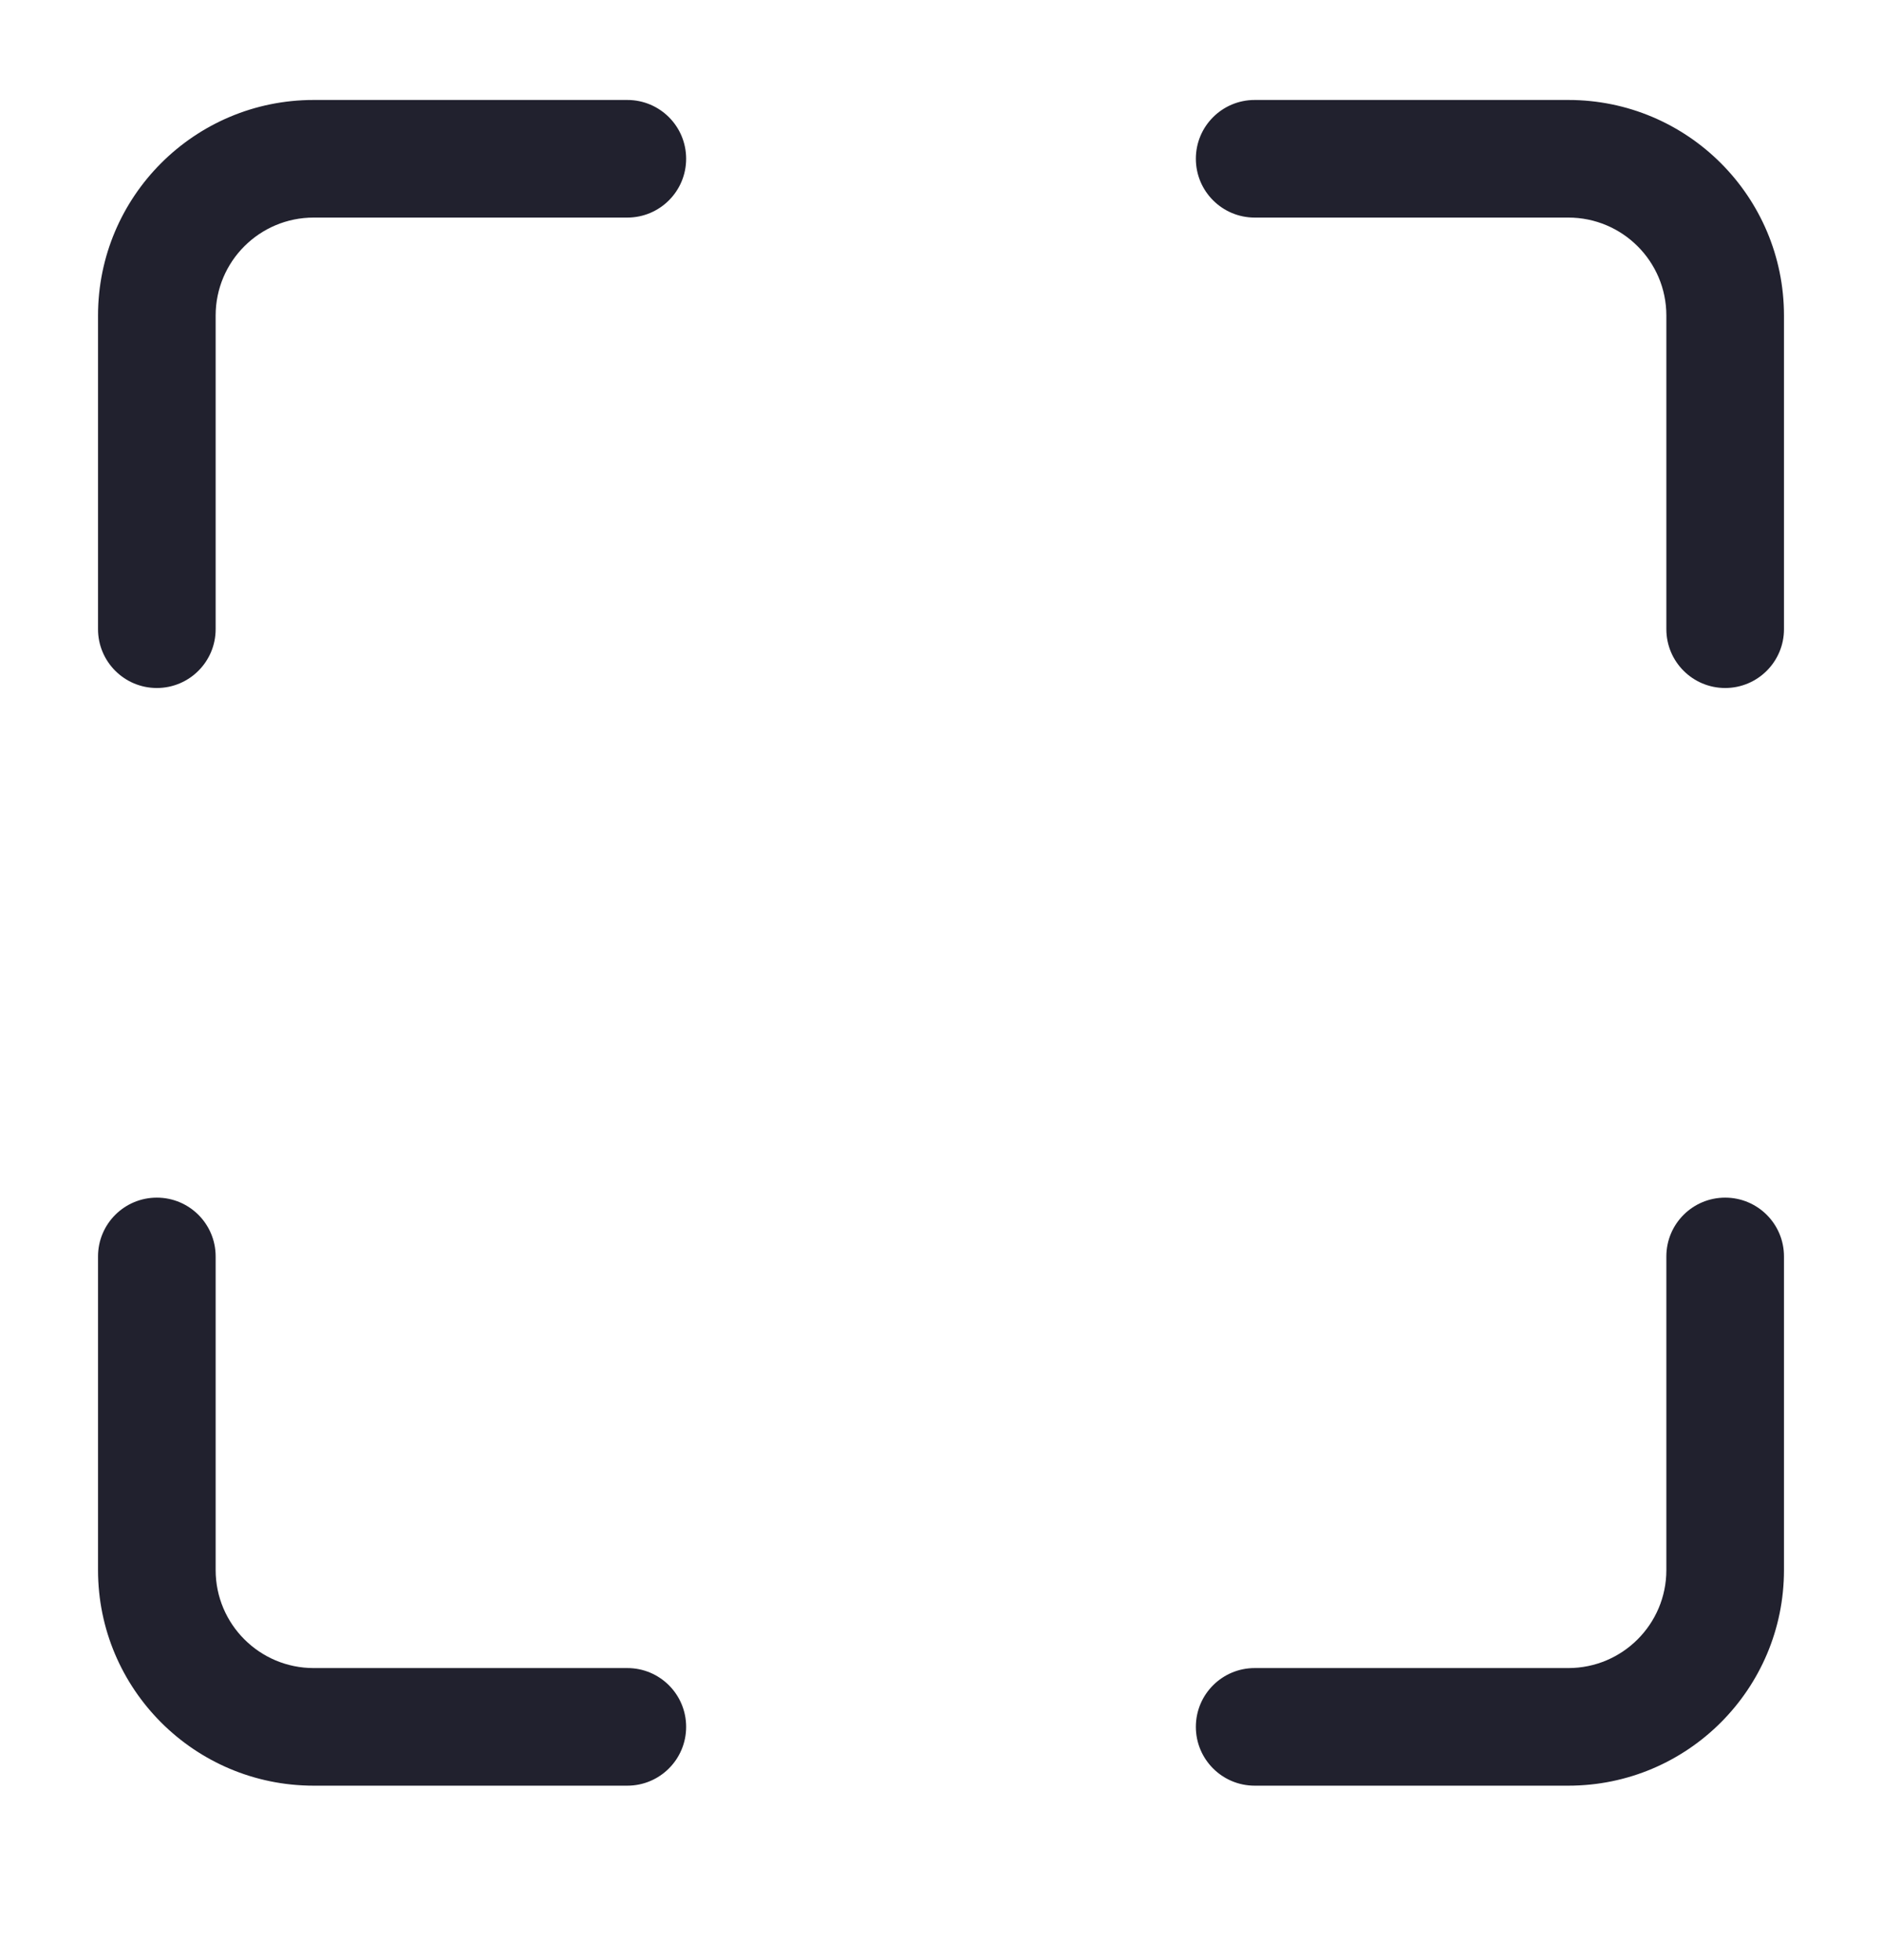 <svg width="24" height="25" viewBox="0 0 24 25" fill="none" xmlns="http://www.w3.org/2000/svg">
<g id="expand_24">
<path id="Icon" d="M15.25 2.025C15.25 1.61 15.586 1.275 16 1.275L20 1.275C21.519 1.275 22.75 2.506 22.75 4.025V8.025C22.75 8.439 22.414 8.775 22 8.775C21.586 8.775 21.25 8.439 21.25 8.025V4.025C21.25 3.334 20.69 2.775 20 2.775L16 2.775C15.586 2.775 15.25 2.439 15.25 2.025ZM4 2.775C3.31 2.775 2.75 3.334 2.75 4.025L2.75 8.025C2.75 8.439 2.414 8.775 2 8.775C1.586 8.775 1.25 8.439 1.25 8.025L1.25 4.025C1.25 2.506 2.481 1.275 4 1.275L8 1.275C8.414 1.275 8.75 1.61 8.75 2.025C8.75 2.439 8.414 2.775 8 2.775L4 2.775ZM2 15.275C2.414 15.275 2.75 15.61 2.75 16.025L2.75 20.025C2.75 20.715 3.31 21.275 4 21.275H8C8.414 21.275 8.75 21.61 8.75 22.025C8.75 22.439 8.414 22.775 8 22.775H4C2.481 22.775 1.25 21.543 1.25 20.025L1.25 16.025C1.25 15.61 1.586 15.275 2 15.275ZM22 15.275C22.414 15.275 22.75 15.61 22.75 16.025V20.025C22.75 21.543 21.519 22.775 20 22.775H16C15.586 22.775 15.25 22.439 15.25 22.025C15.25 21.61 15.586 21.275 16 21.275H20C20.69 21.275 21.25 20.715 21.25 20.025V16.025C21.25 15.61 21.586 15.275 22 15.275Z" fill="#21212E"/>
</g>
</svg>
